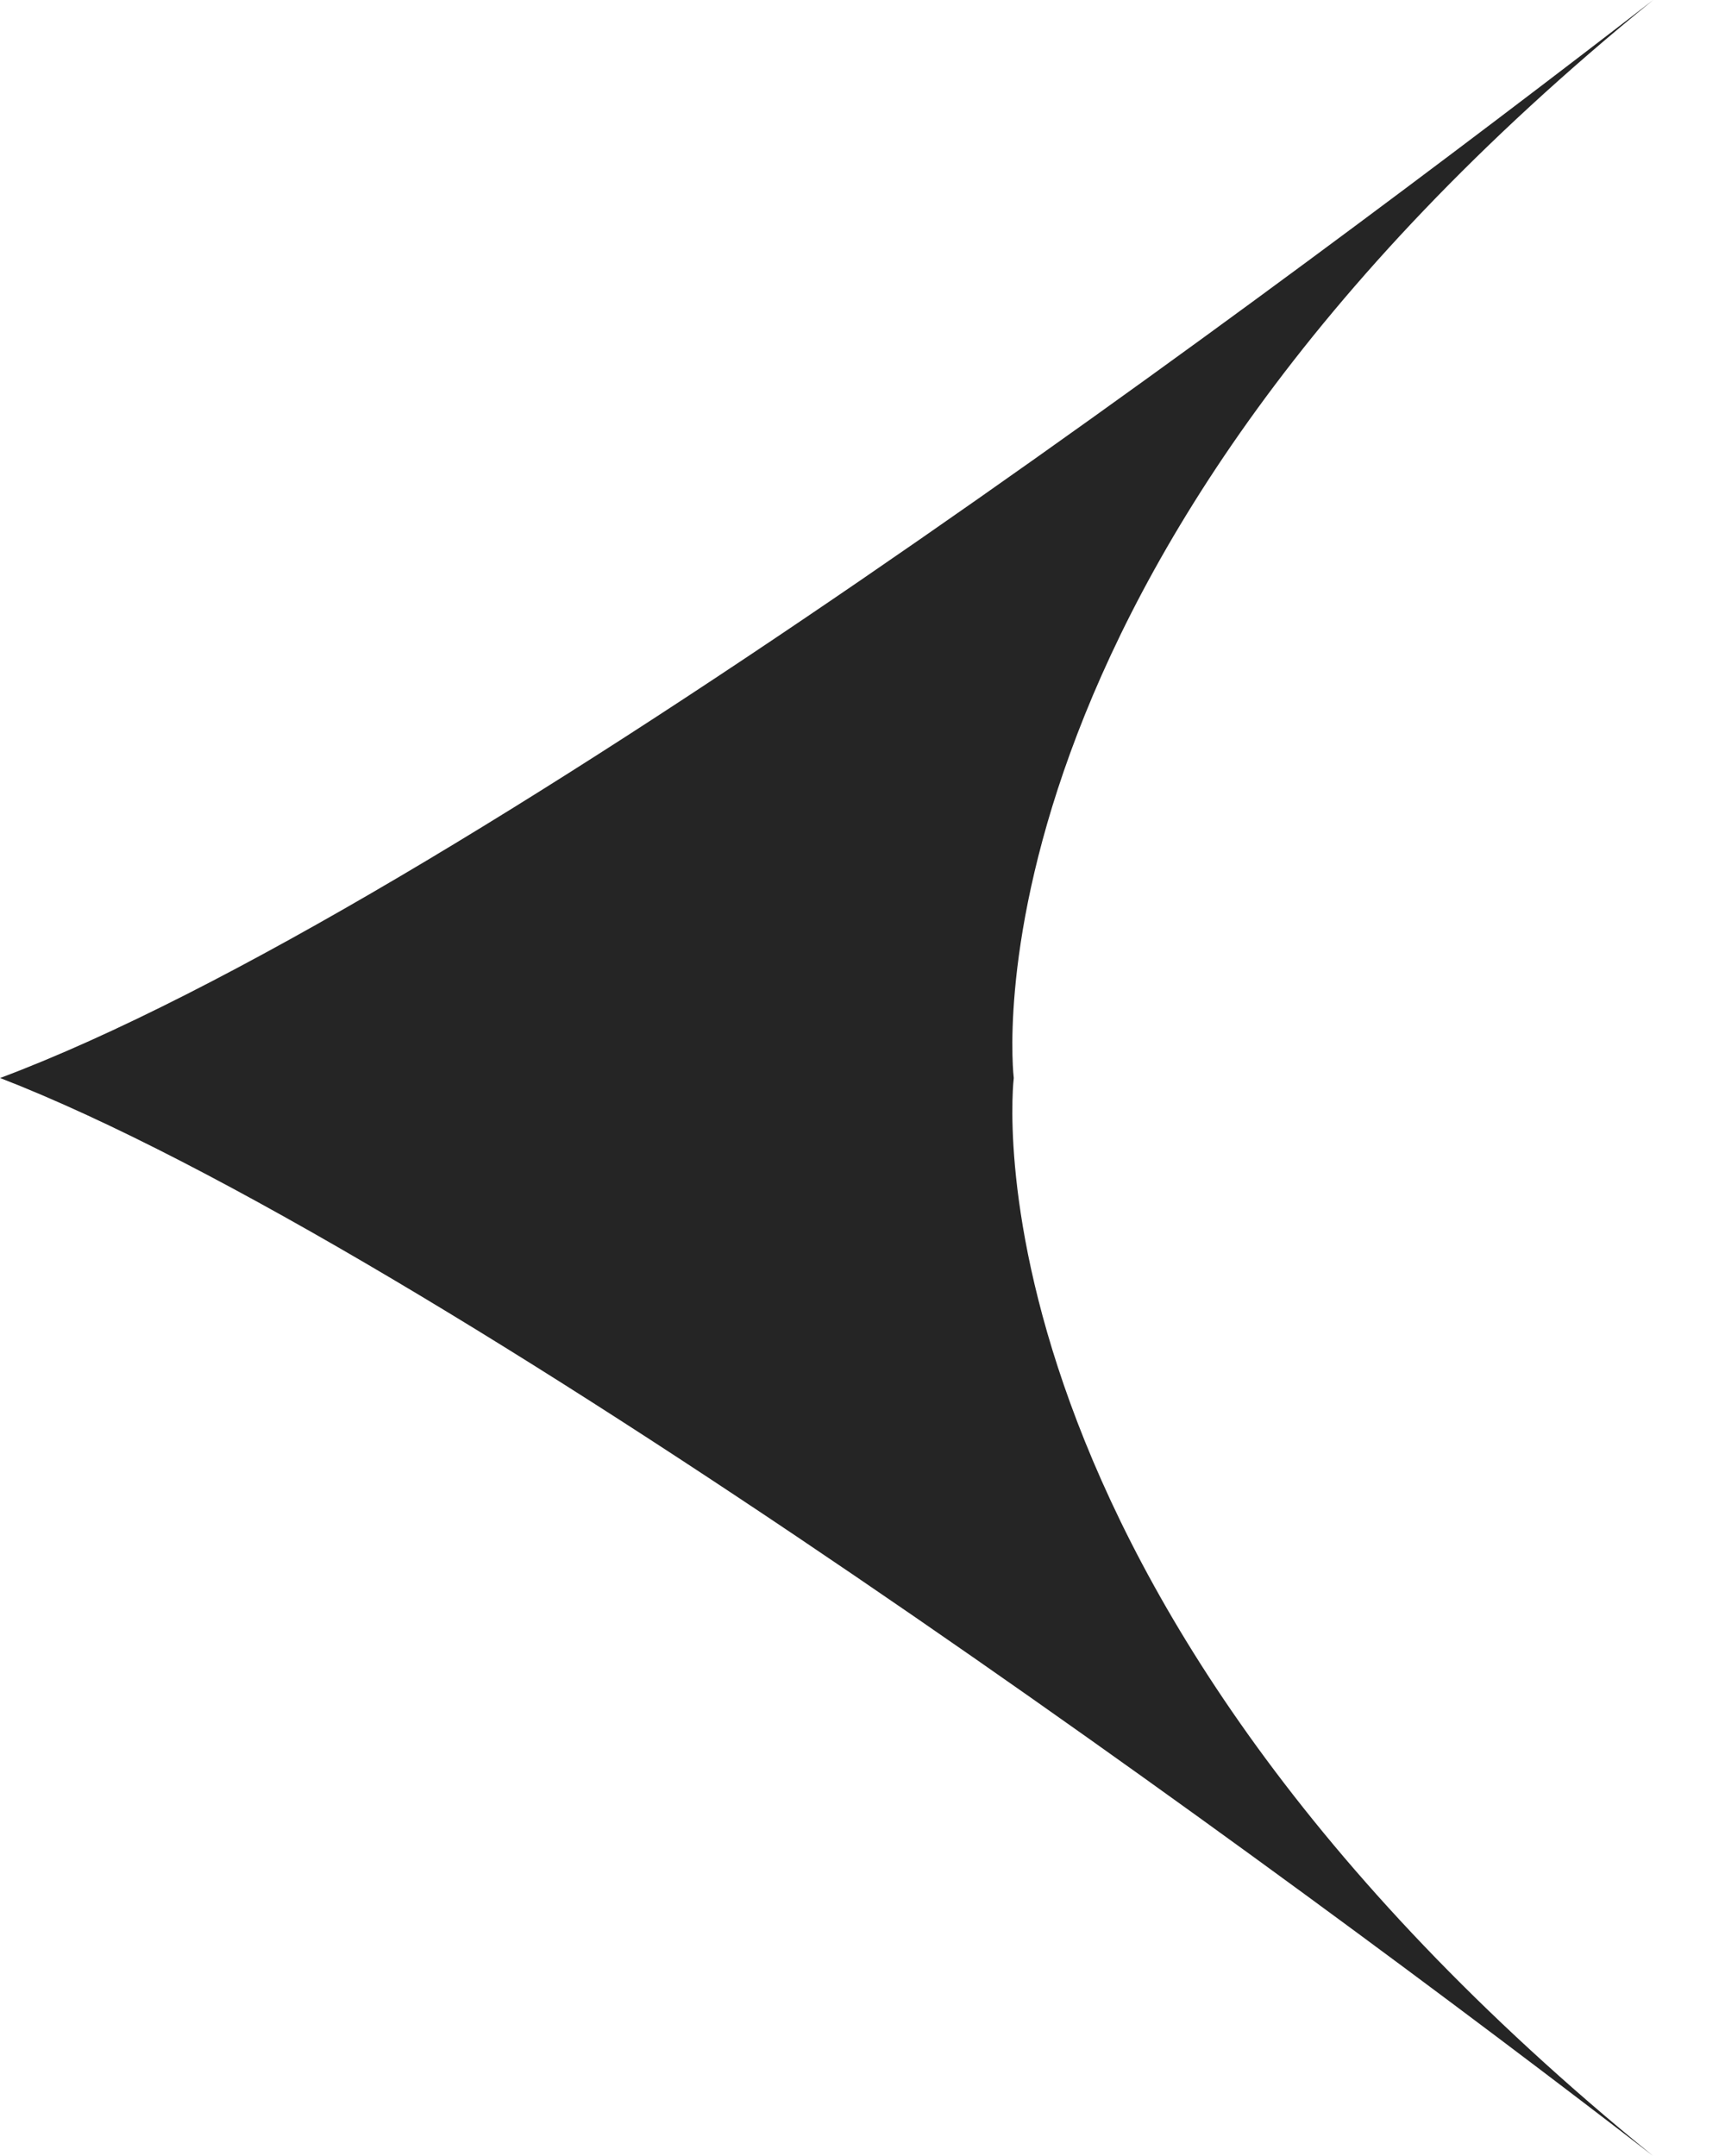 <?xml version="1.0" encoding="UTF-8"?> <svg xmlns="http://www.w3.org/2000/svg" width="16" height="20" viewBox="0 0 16 20" fill="none"><path d="M15.334 0C8.825 5.286 9.403 10 9.403 10C9.403 10 8.825 14.714 15.334 20C12.007 17.429 4.051 11.571 0.001 10C4.196 8.429 12.007 2.571 15.334 0Z" fill="#252525"></path></svg> 